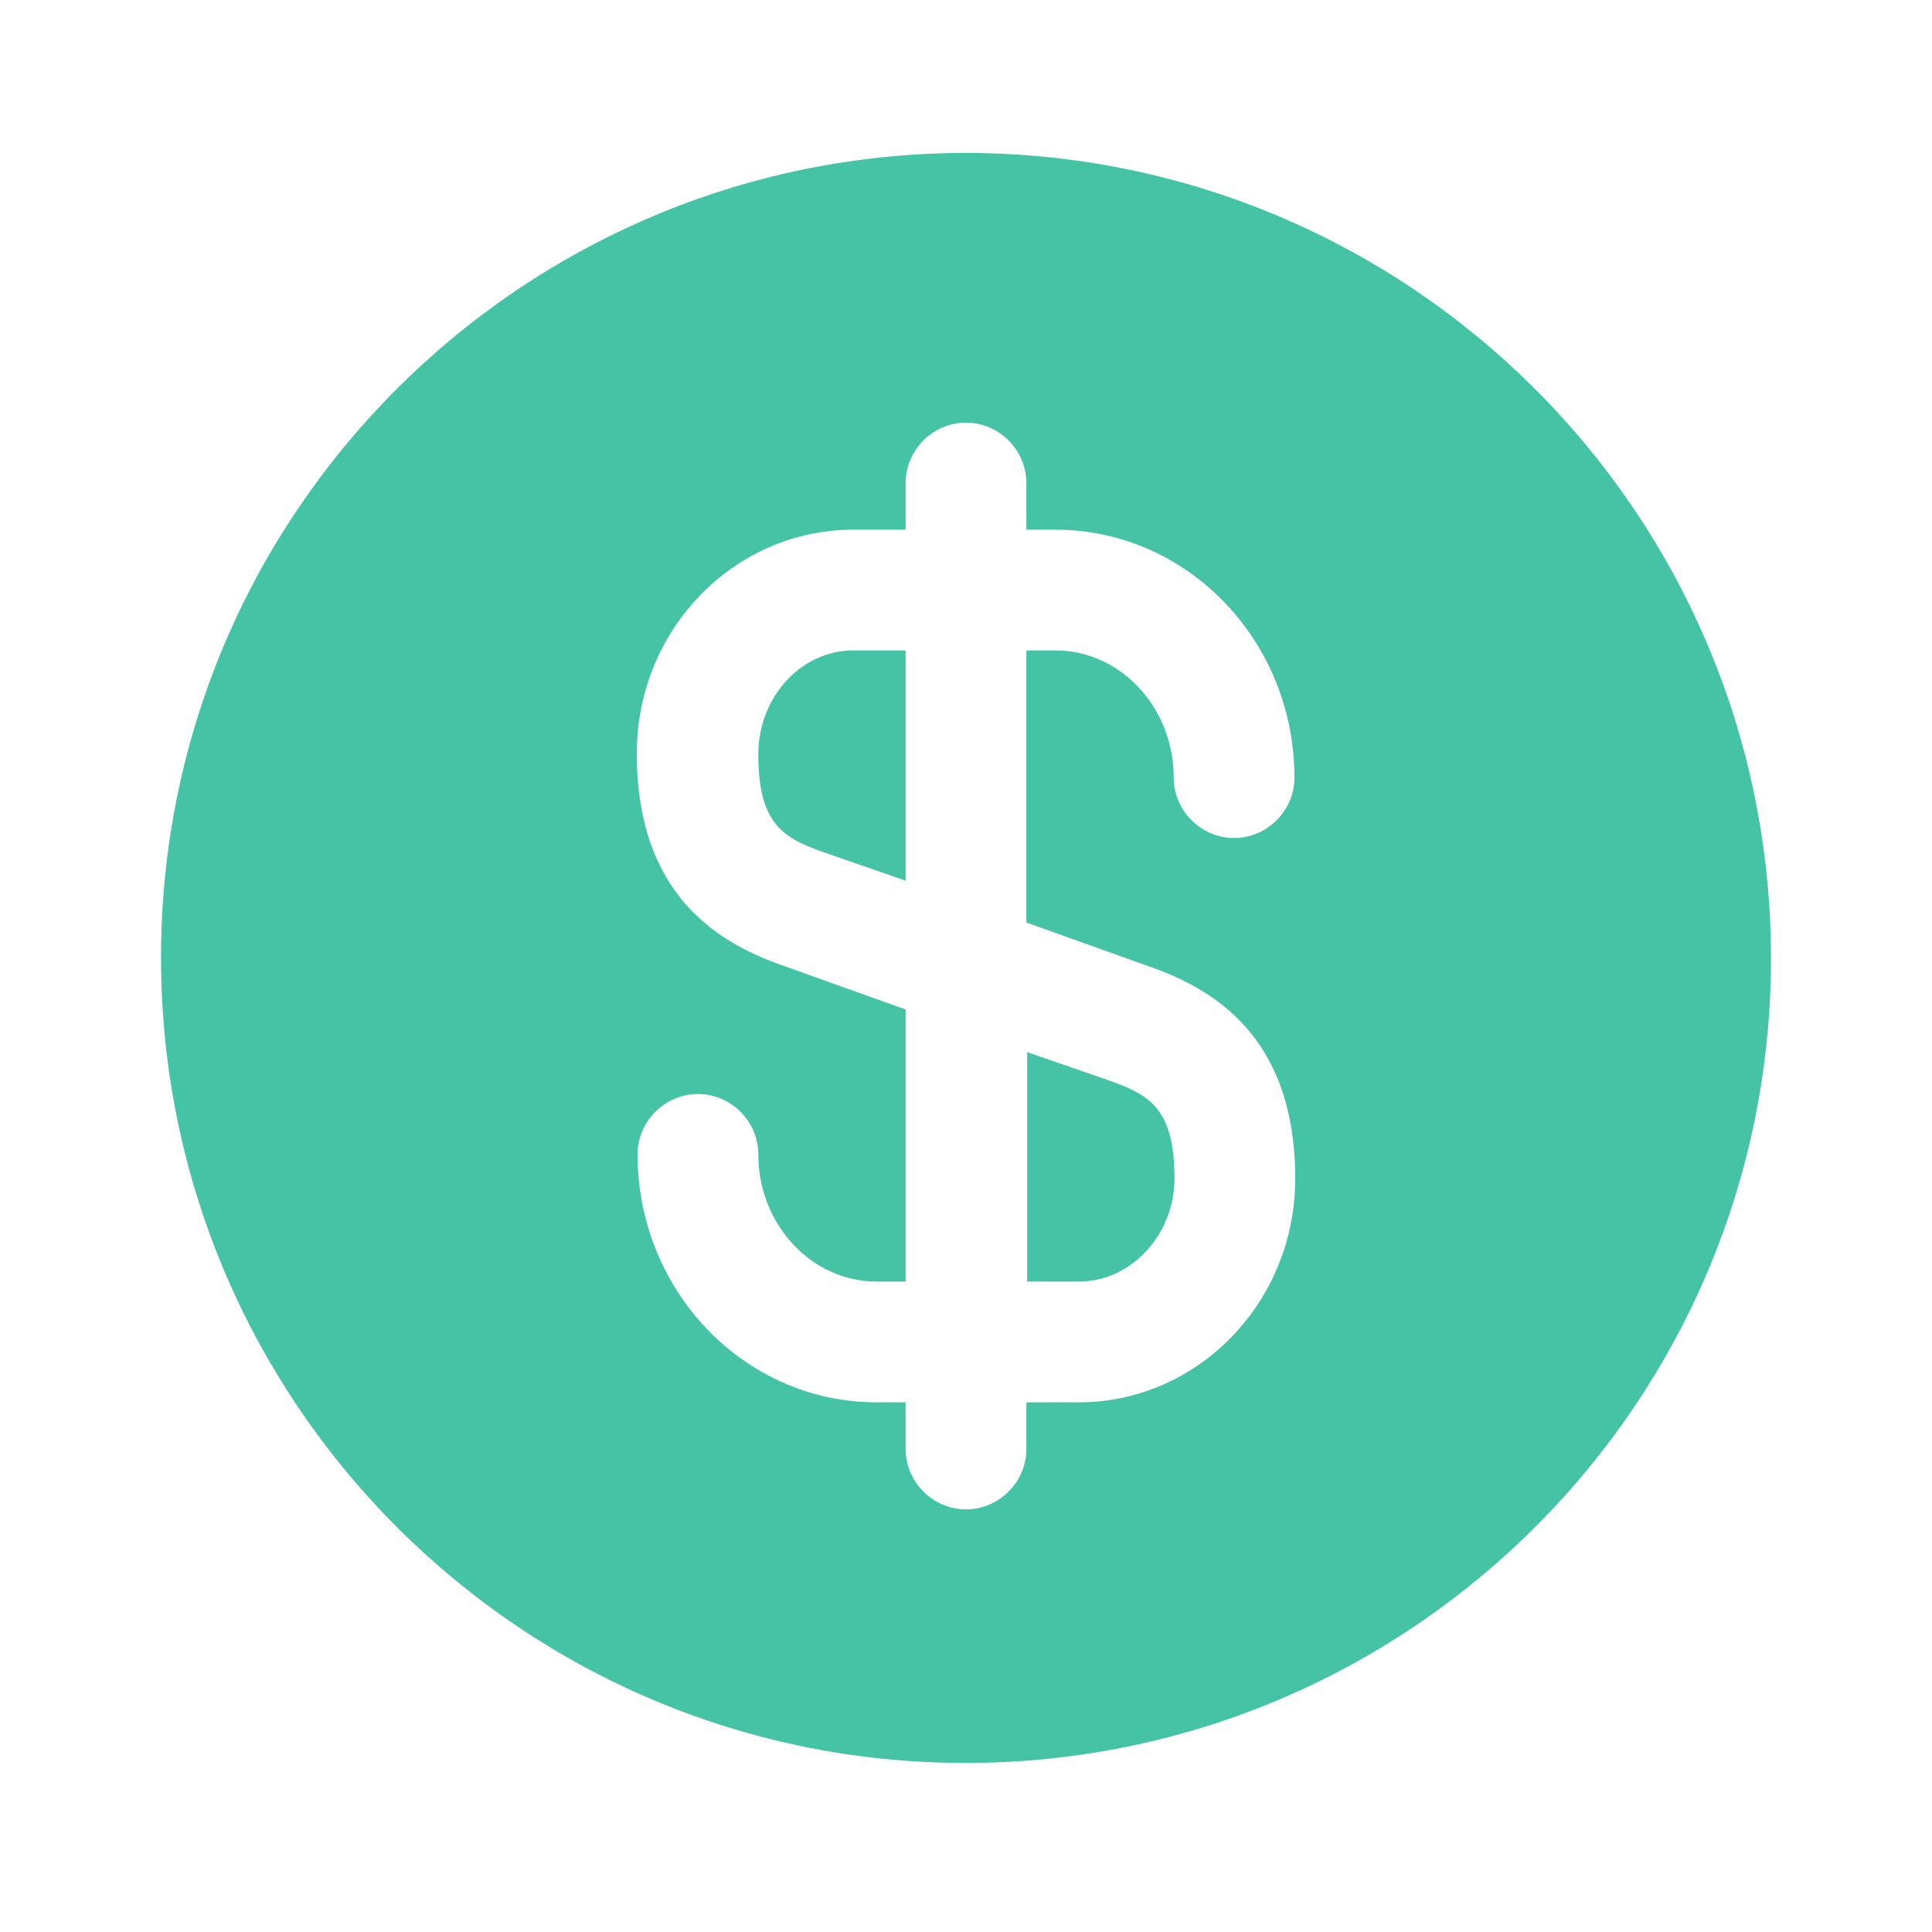 <svg width="32" height="32" viewBox="0 0 32 32" fill="none" xmlns="http://www.w3.org/2000/svg">
<path d="M17 21.227H17.867C18.733 21.227 19.453 20.453 19.453 19.52C19.453 18.36 19.04 18.133 18.36 17.893L17.013 17.427V21.227H17Z" fill="#44C3A5"/>
<path d="M15.96 2.533C8.6 2.56 2.64 8.547 2.667 15.907C2.693 23.267 8.68 29.227 16.04 29.2C23.4 29.173 29.36 23.187 29.333 15.827C29.307 8.467 23.32 2.52 15.96 2.533ZM19.013 16C20.053 16.36 21.453 17.133 21.453 19.52C21.453 21.573 19.84 23.227 17.867 23.227H17V24C17 24.547 16.547 25 16 25C15.453 25 15 24.547 15 24V23.227H14.52C12.333 23.227 10.56 21.387 10.56 19.12C10.56 18.573 11.013 18.12 11.56 18.12C12.107 18.12 12.56 18.573 12.56 19.12C12.56 20.28 13.44 21.227 14.52 21.227H15V16.72L12.987 16C11.947 15.64 10.547 14.867 10.547 12.48C10.547 10.427 12.16 8.773 14.133 8.773H15V8C15 7.453 15.453 7 16 7C16.547 7 17 7.453 17 8V8.773H17.48C19.667 8.773 21.44 10.613 21.44 12.88C21.44 13.427 20.987 13.88 20.44 13.88C19.893 13.88 19.44 13.427 19.44 12.88C19.44 11.72 18.56 10.773 17.48 10.773H17V15.28L19.013 16Z" fill="#44C3A5"/>
<path d="M12.56 12.493C12.56 13.653 12.973 13.88 13.653 14.12L15 14.587V10.773H14.133C13.267 10.773 12.56 11.547 12.56 12.493Z" fill="#44C3A5"/>
</svg>
